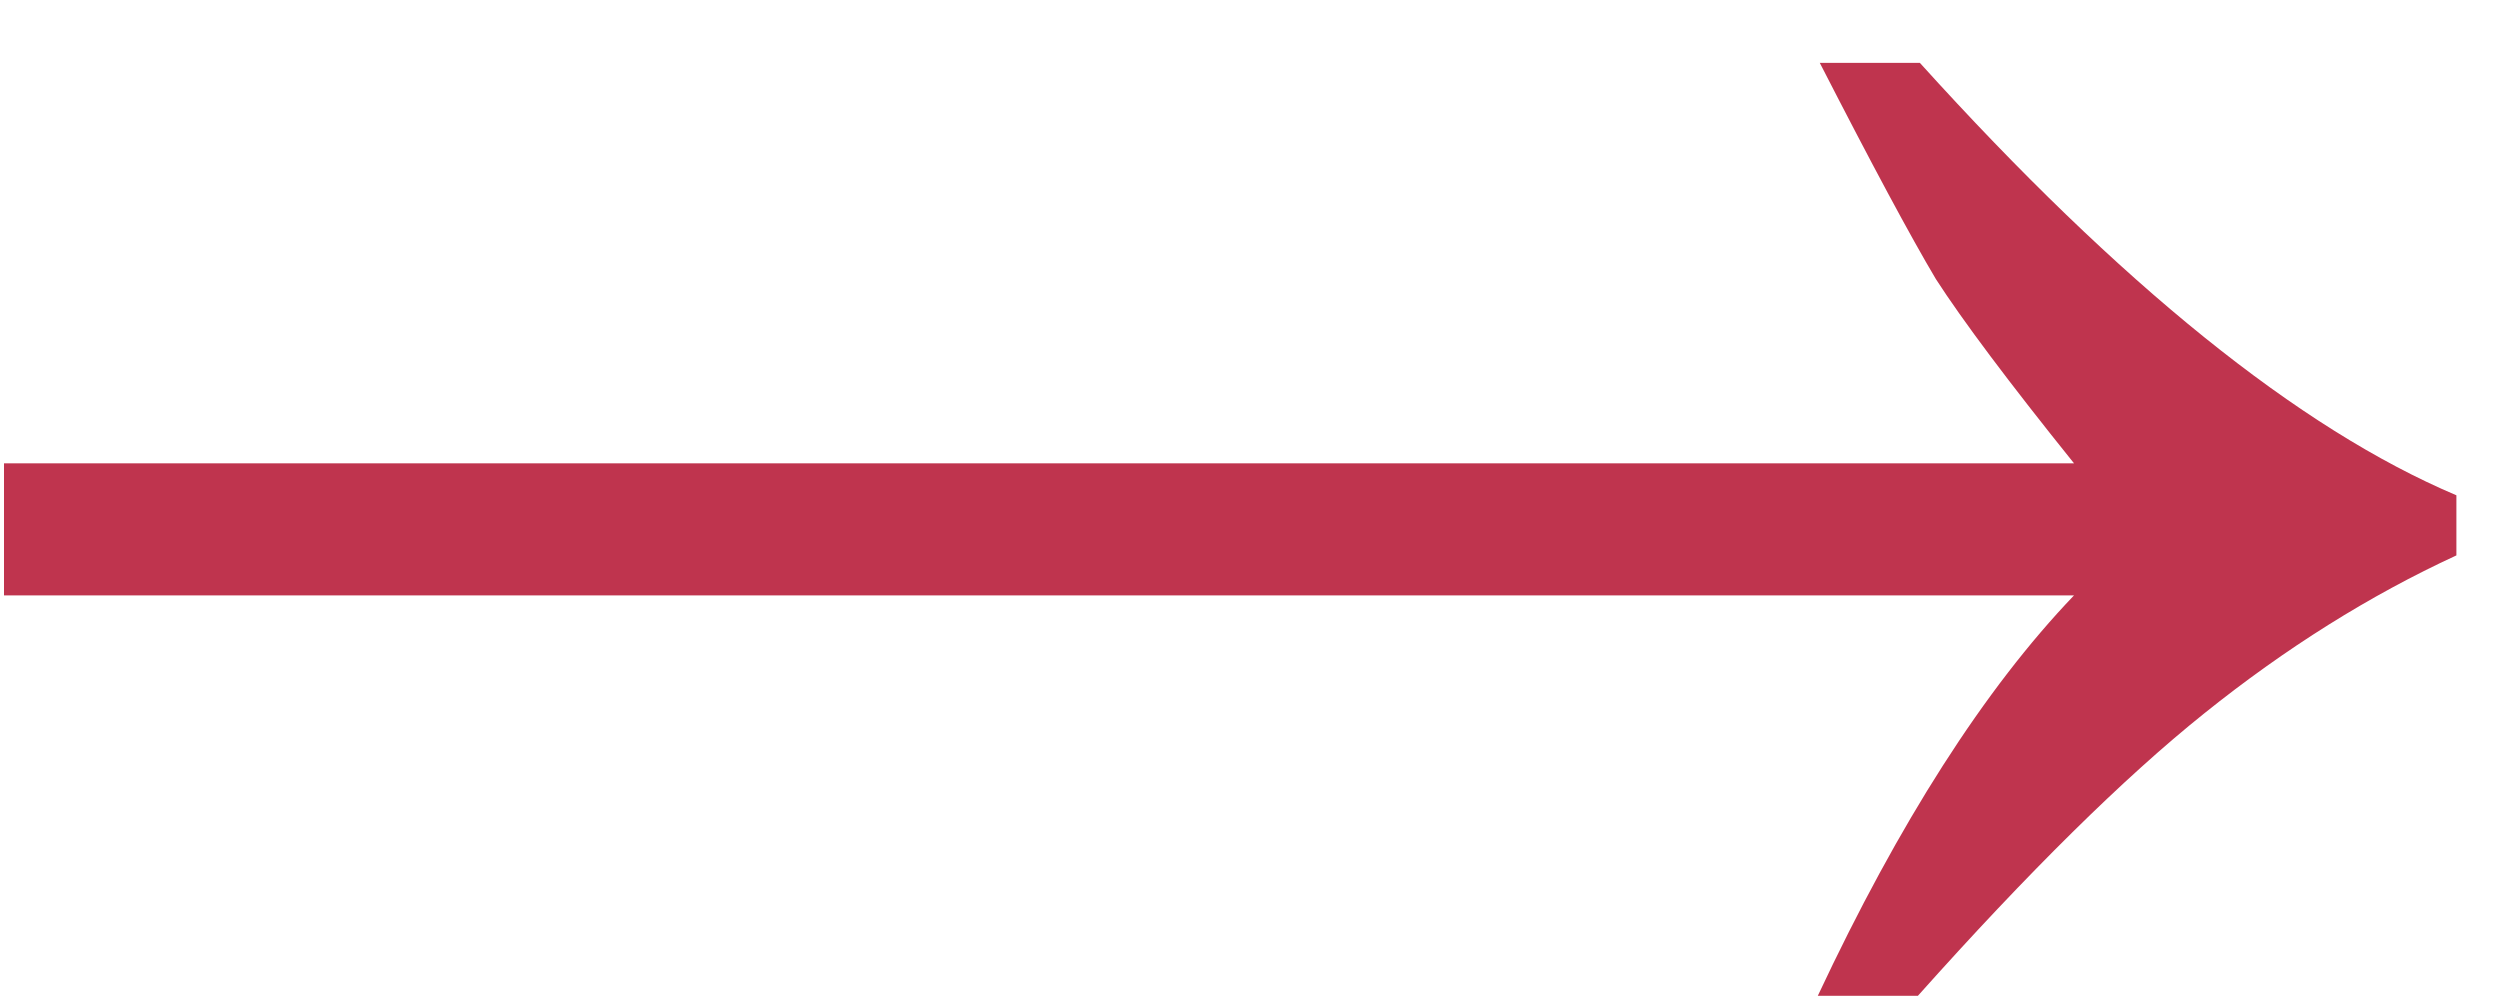<?xml version="1.0" encoding="UTF-8"?> <svg xmlns="http://www.w3.org/2000/svg" width="25" height="10" viewBox="0 0 25 10" fill="none"> <path d="M19.199 0.629C21.201 2.844 22.989 4.286 24.564 4.953V5.554C23.697 5.954 22.856 6.481 22.041 7.135C21.241 7.776 20.287 8.717 19.179 9.958H18.178C18.992 8.223 19.846 6.888 20.74 5.954H0.04V4.633H20.74C20.086 3.819 19.626 3.205 19.359 2.791C19.105 2.364 18.718 1.643 18.198 0.629H19.199Z" fill="#BF344E"></path> </svg> 